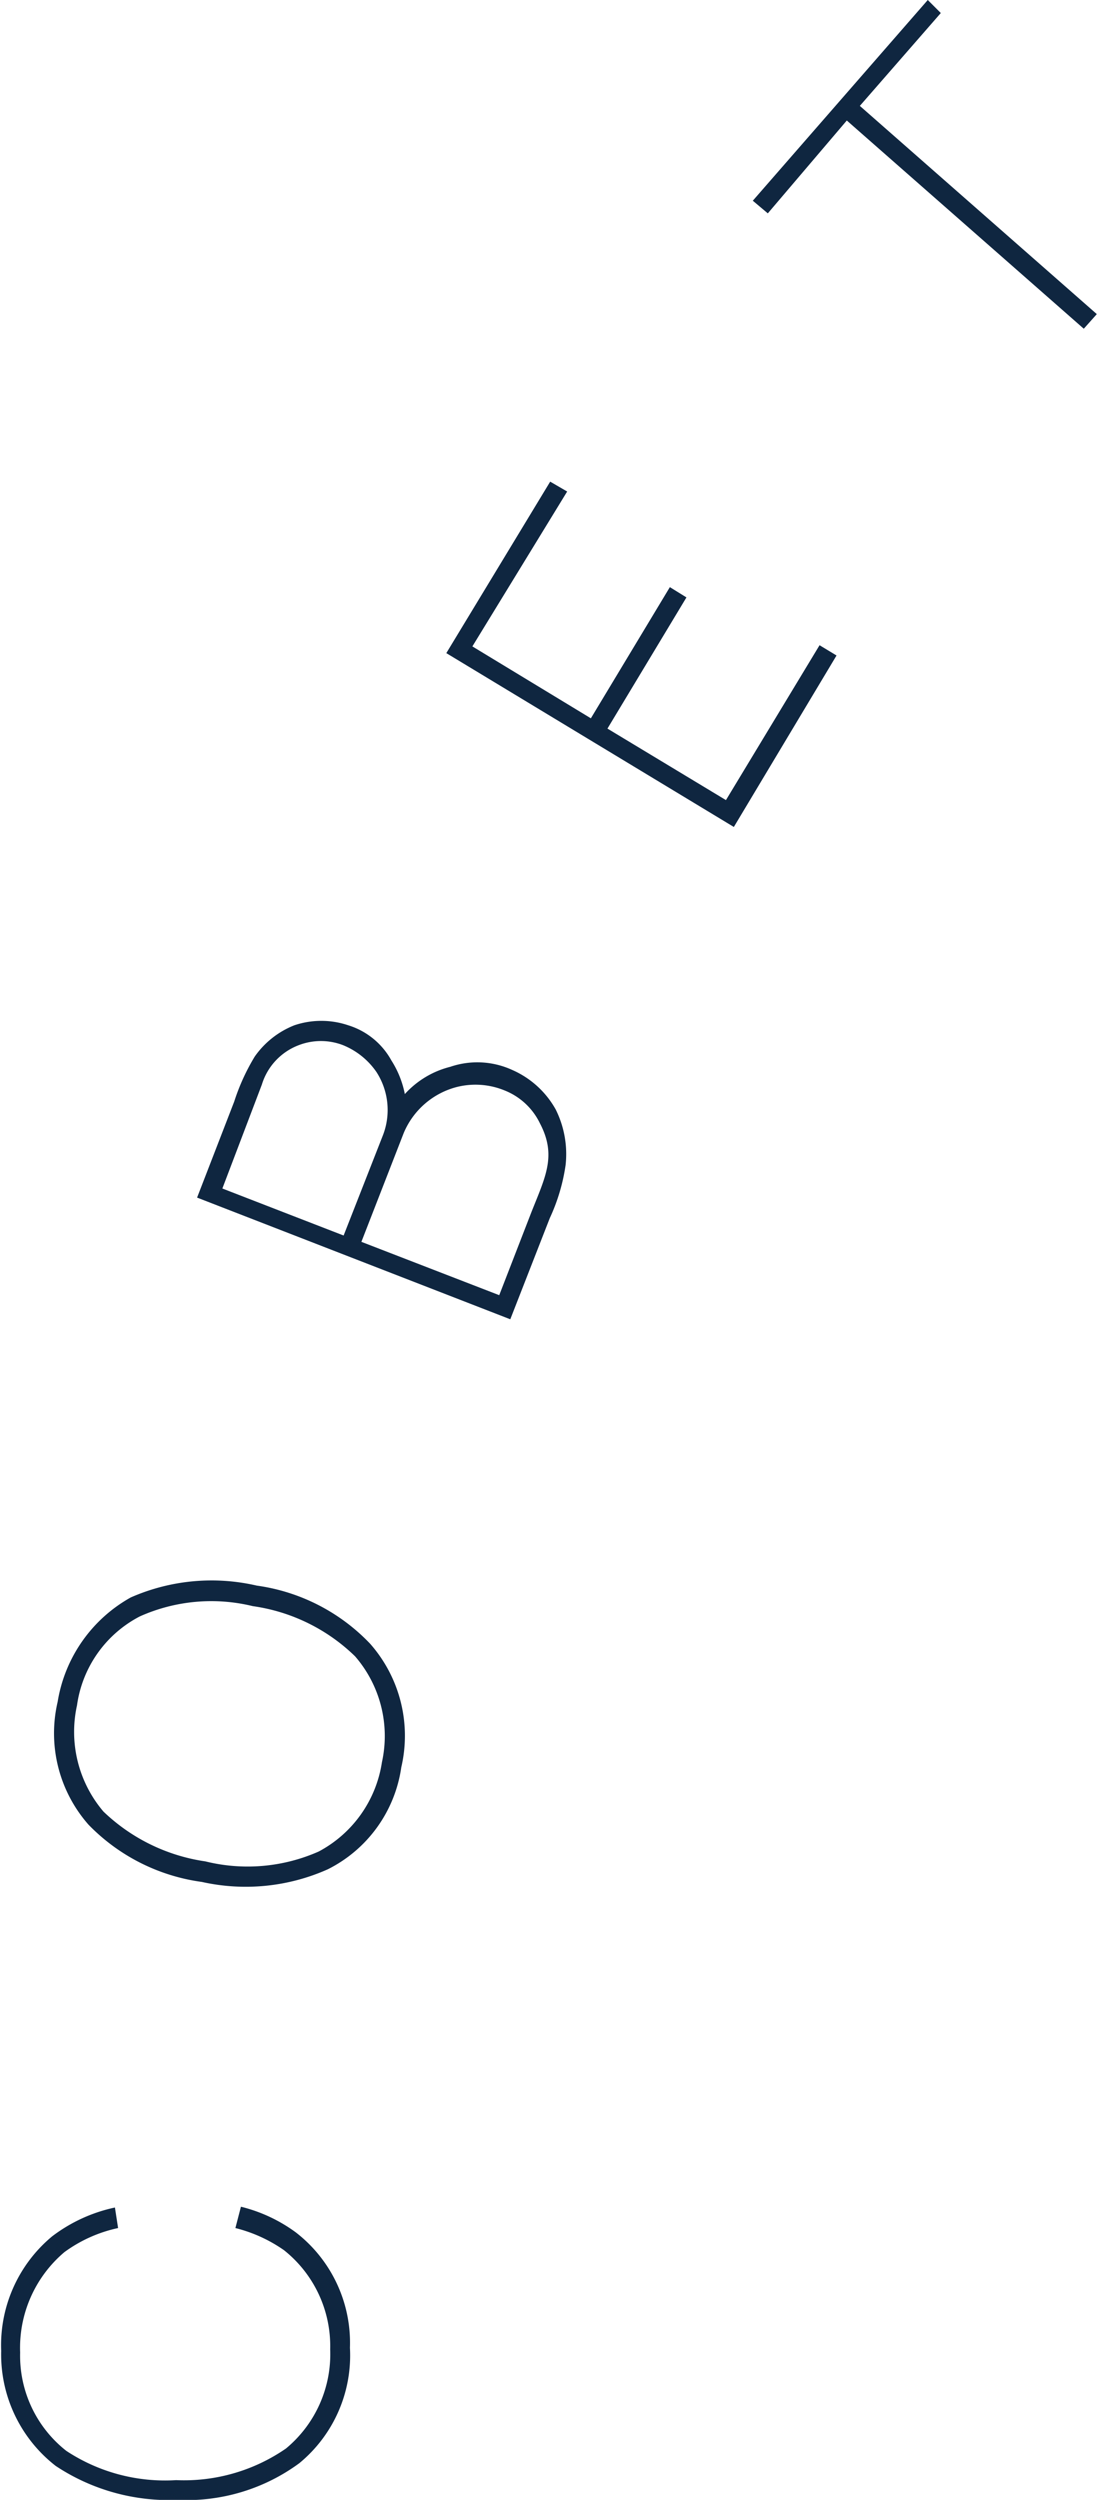 <?xml version="1.0" encoding="UTF-8"?> <svg xmlns="http://www.w3.org/2000/svg" id="Слой_1" data-name="Слой 1" viewBox="0 0 27.8 63.27"><defs><style>.cls-1{fill:#0f2640;}</style></defs><path class="cls-1" d="M-24.48,167.25a3.93,3.93,0,0,1,1.39.65,3.53,3.53,0,0,1,1.37,2.92A3.53,3.53,0,0,1-23,173.74a4.81,4.81,0,0,1-3.08.93,5.18,5.18,0,0,1-3.09-.86,3.57,3.57,0,0,1-1.38-2.91A3.58,3.58,0,0,1-29.26,168a4,4,0,0,1,1.59-.73l.08.52a3.56,3.56,0,0,0-1.36.61,3.17,3.17,0,0,0-1.12,2.54,3.06,3.06,0,0,0,1.17,2.49,4.54,4.54,0,0,0,2.78.74,4.54,4.54,0,0,0,2.78-.8,3.1,3.1,0,0,0,1.12-2.51,3.1,3.1,0,0,0-1.17-2.51,3.71,3.71,0,0,0-1.23-.56Z" transform="translate(30.58 -111.4)"></path><path class="cls-1" d="M-22.28,158.71a5.1,5.1,0,0,1-3.19.32,4.92,4.92,0,0,1-2.87-1.45,3.5,3.5,0,0,1-.78-3.11,3.7,3.7,0,0,1,1.85-2.64,5.08,5.08,0,0,1,3.19-.3A4.89,4.89,0,0,1-21.21,153a3.52,3.52,0,0,1,.79,3.13A3.43,3.43,0,0,1-22.28,158.71Zm.69-5.39a4.64,4.64,0,0,0-2.59-1.27,4.43,4.43,0,0,0-2.86.26,3,3,0,0,0-1.59,2.25,3.11,3.11,0,0,0,.67,2.69,4.7,4.7,0,0,0,2.58,1.26,4.45,4.45,0,0,0,2.87-.25,3.08,3.08,0,0,0,1.6-2.26A3.08,3.08,0,0,0-21.59,153.32Z" transform="translate(30.58 -111.4)"></path><path class="cls-1" d="M-17.61,138.48a2.33,2.33,0,0,1,1.1,1,2.53,2.53,0,0,1,.25,1.41,4.82,4.82,0,0,1-.4,1.34l-1,2.56-7.93-3.08.94-2.43a5.33,5.33,0,0,1,.52-1.14,2.22,2.22,0,0,1,1-.79,2.13,2.13,0,0,1,1.37,0,1.88,1.88,0,0,1,1.09.89,2.45,2.45,0,0,1,.34.85,2.31,2.31,0,0,1,1.15-.69A2.12,2.12,0,0,1-17.61,138.48Zm-7.34,3,3.07,1.19,1-2.55a1.77,1.77,0,0,0-.17-1.59,1.89,1.89,0,0,0-.85-.68,1.56,1.56,0,0,0-1.11,0,1.55,1.55,0,0,0-.94,1ZM-17.8,139a1.94,1.94,0,0,0-1.21-.09,2,2,0,0,0-1.35,1.17l-1.07,2.75,3.49,1.35.81-2.09c.36-.91.65-1.44.22-2.26A1.68,1.68,0,0,0-17.8,139Z" transform="translate(30.58 -111.4)"></path><path class="cls-1" d="M-18.62,127.76l3,1.82,2-3.32.42.26-2,3.32,3,1.81,2.37-3.92.43.26L-12,132.33l-7.28-4.4,2.63-4.34.43.25Z" transform="translate(30.58 -111.4)"></path><path class="cls-1" d="M-6.76,111.73l-2.05,2.35,6,5.27-.33.37-6-5.27-2,2.35-.38-.32,4.43-5.08Z" transform="translate(30.58 -111.4)"></path></svg> 
